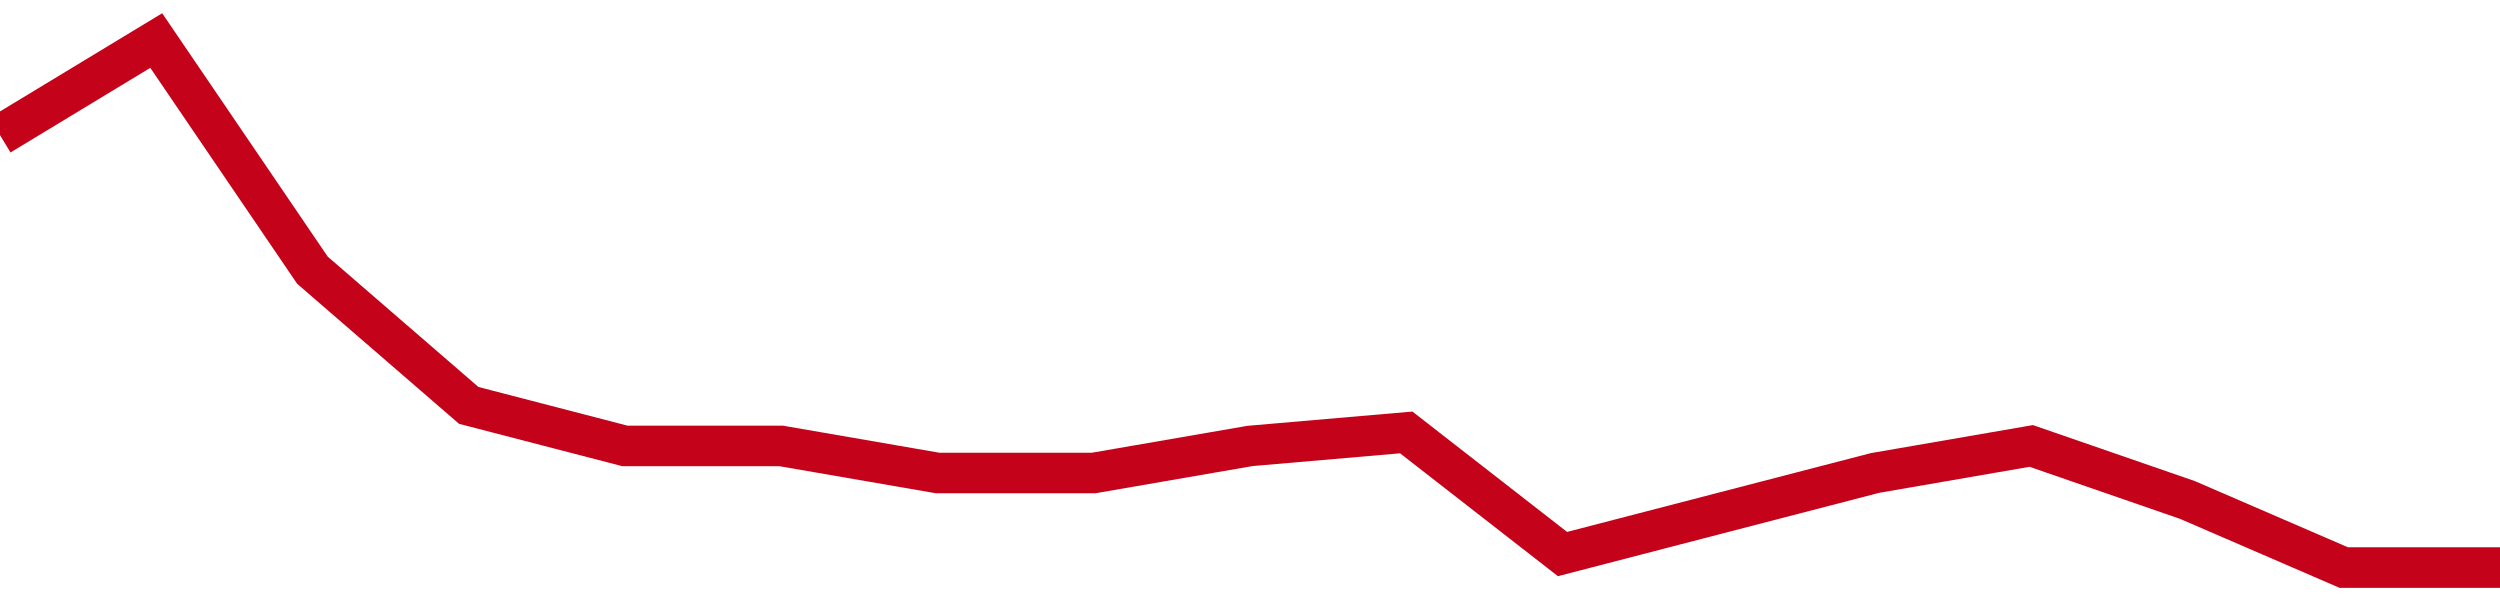 <!-- Generated with https://github.com/jxxe/sparkline/ --><svg viewBox="0 0 185 45" class="sparkline" xmlns="http://www.w3.org/2000/svg"><path class="sparkline--fill" d="M 0 10 L 0 10 L 11.562 3 L 23.125 20 L 34.688 30 L 46.25 33 L 57.812 33 L 69.375 35 L 80.938 35 L 92.5 33 L 104.062 32 L 115.625 41 L 127.188 38 L 138.75 35 L 150.312 33 L 161.875 37 L 173.438 42 L 185 42 V 45 L 0 45 Z" stroke="none" fill="none" ></path><path class="sparkline--line" d="M 0 10 L 0 10 L 11.562 3 L 23.125 20 L 34.688 30 L 46.25 33 L 57.812 33 L 69.375 35 L 80.938 35 L 92.5 33 L 104.062 32 L 115.625 41 L 127.188 38 L 138.75 35 L 150.312 33 L 161.875 37 L 173.438 42 L 185 42" fill="none" stroke-width="3" stroke="#C4021A" ></path></svg>